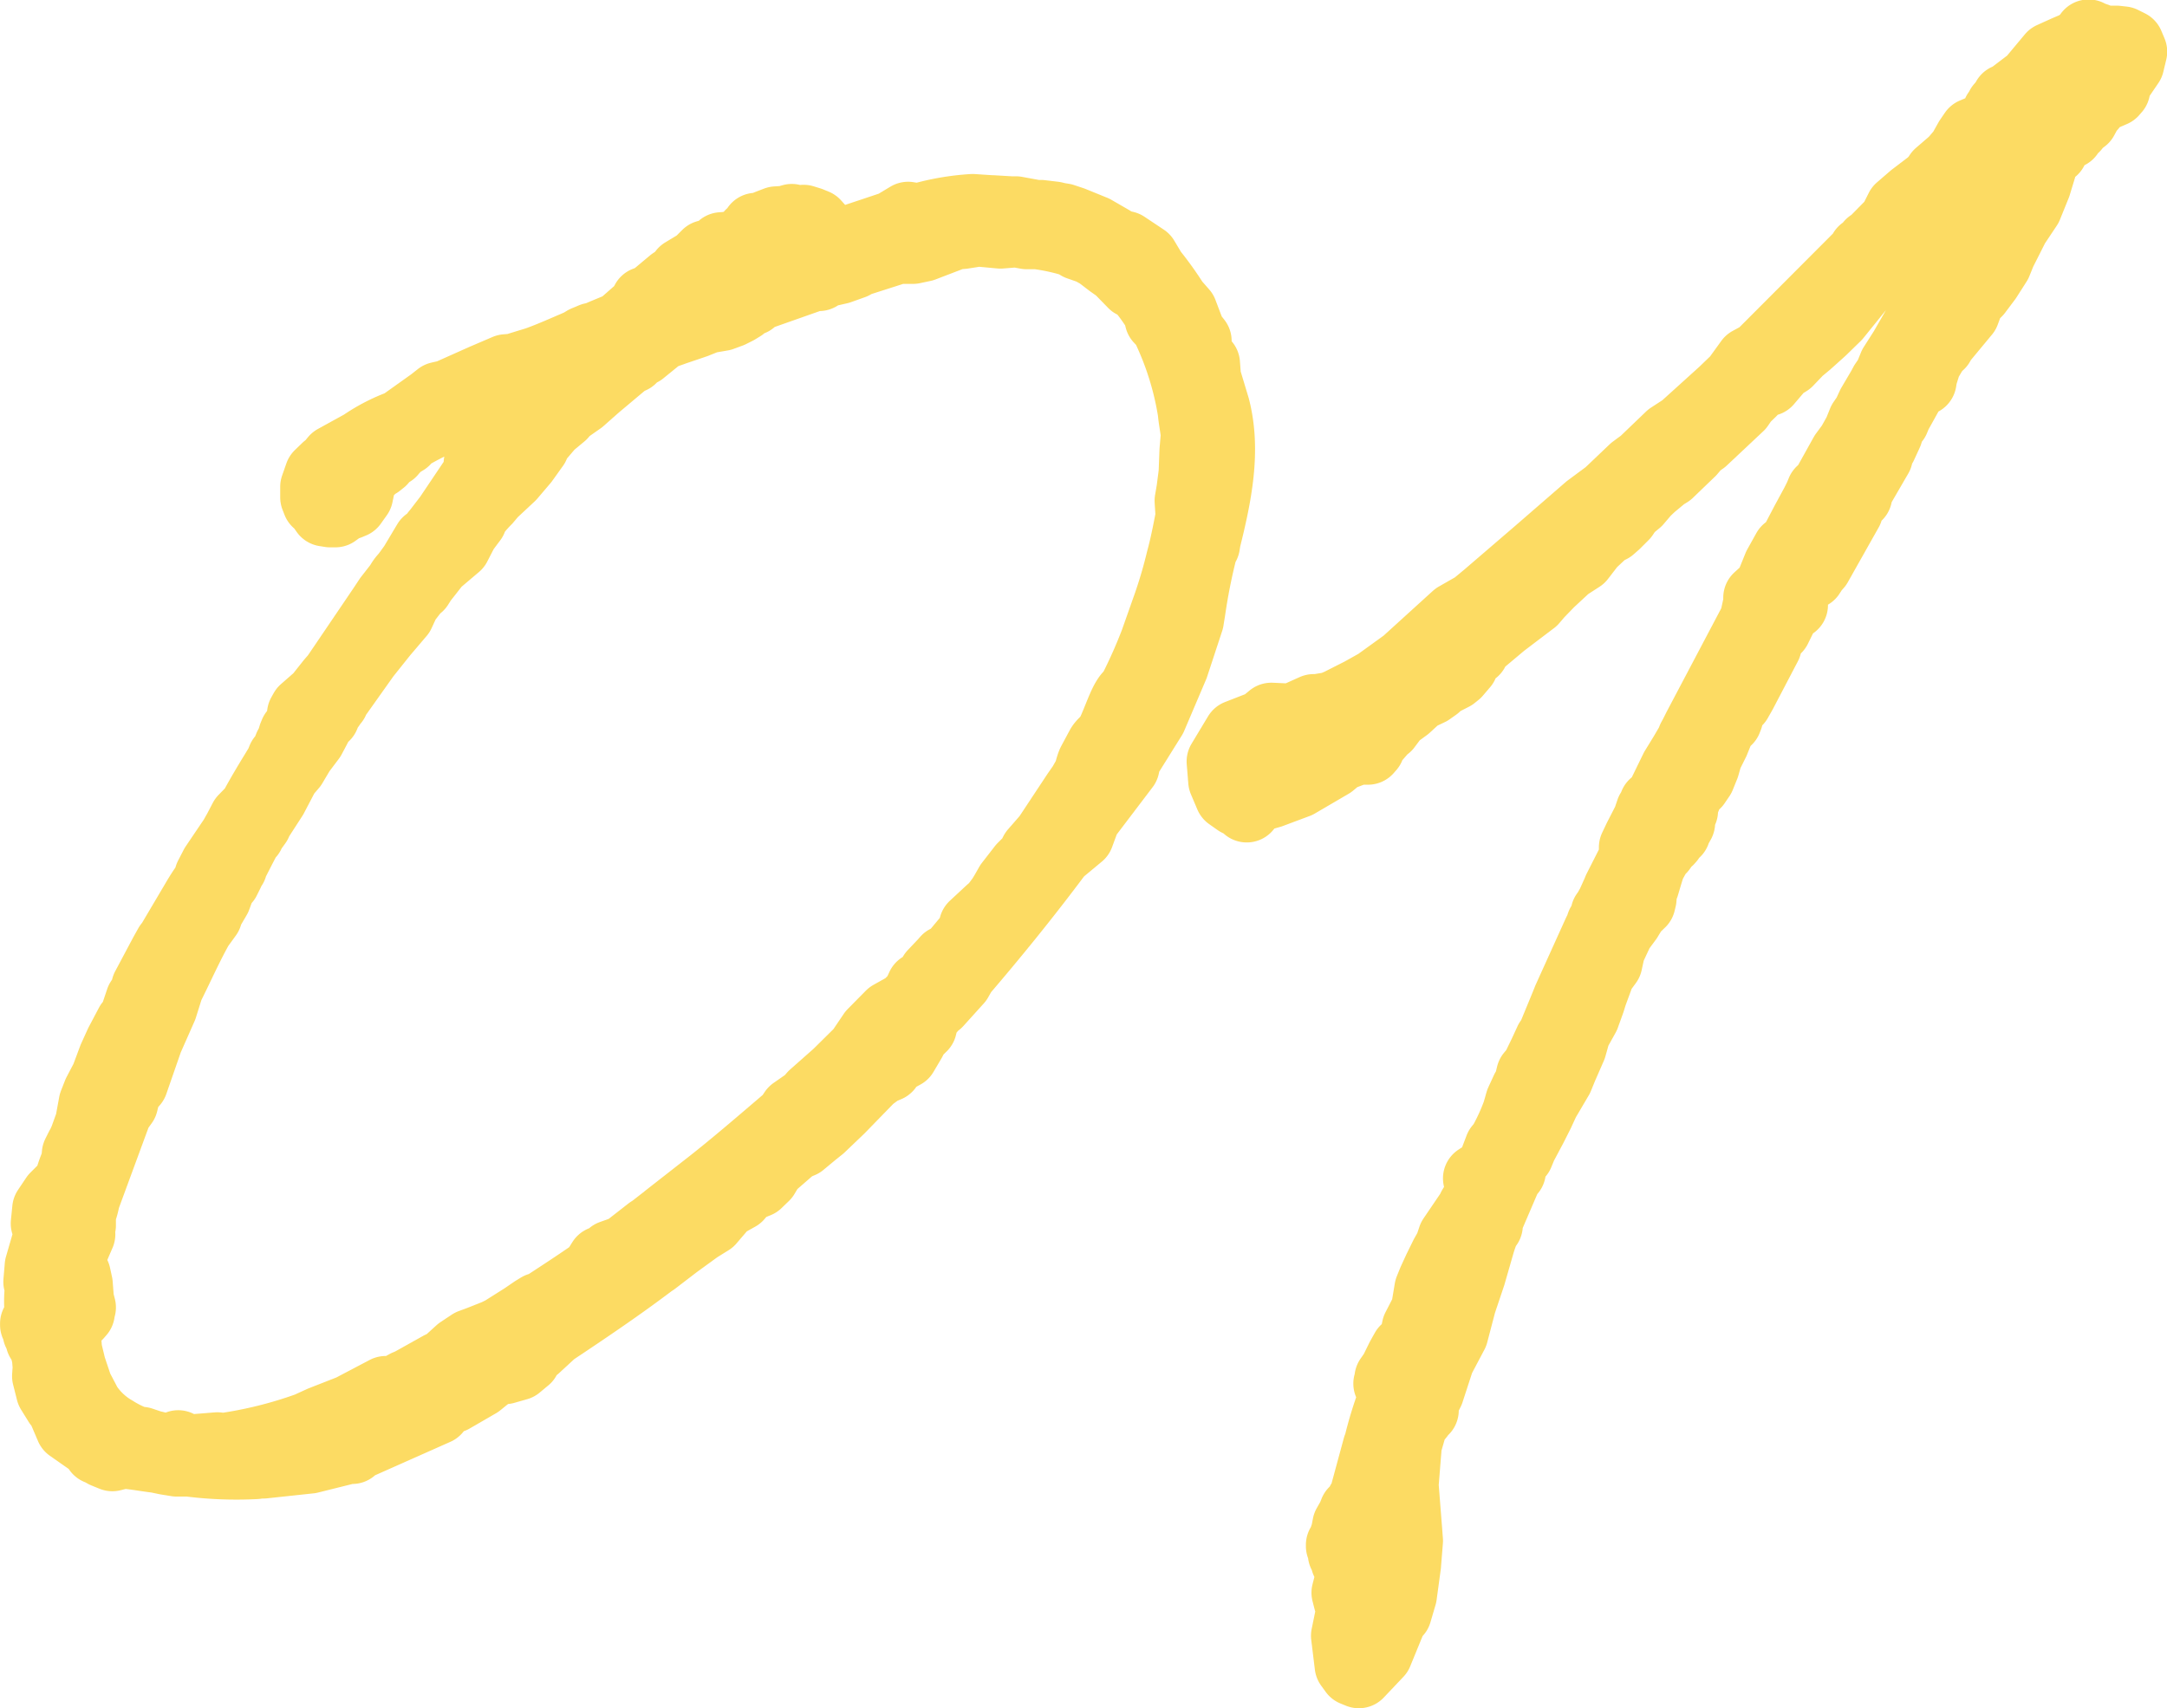 <svg xmlns="http://www.w3.org/2000/svg" viewBox="0 0 178.61 140.82"><defs><style>.cls-1{opacity:0.75;}.cls-2{fill:#fbcf2f;stroke:#fbcf2f;stroke-linejoin:round;stroke-width:5.67px;}</style></defs><g id="レイヤー_2" data-name="レイヤー 2"><g id="メイン"><g id="_ページ" data-name="２ページ"><g class="cls-1"><path class="cls-2" d="M10.66,84.41,11,84l.52-1.55.39-.56L12,81.4l1.49-2.8.38-.68V78l2.27-3.84a15.68,15.68,0,0,1,1.06-1.59l0-.32.46-.89,1.54-2.28.38-.67.47-.9.79-.81c.66-1.24,1.42-2.48,2.18-3.72l.18-.45.2-.23.18-.33.18-.45.19-.34.17-.55.09-.22h.11l.18-.44.39-.46-.05-.64.19-.34,1.21-1.06,1-1.26.4-.46,3.85-5.68L32,49.3l.78-1,.1-.12a2.75,2.75,0,0,1,.48-.68l.1-.12.58-.8,1.14-1.91.31-.14a1,1,0,0,0,.39-.56l.19-.23.88-1.15,2.21-3.29.26-.77.09-.23-.11-.09,2.11-1.89.92-.61,1.77-2.08.48-.68.3-.35.38-.56.29-.35.06-.65.2-.23.84-.17.62-.38.42-.14a.1.1,0,0,1,.1-.11l-.53.15c-2.08.81-4.06,1.61-5.83,2.39l-.21,0a5.86,5.86,0,0,1-1.25.53l-.91.72-.44-.08h-.1l-.2.23-.63.16-.2.23-.33-.08A25.43,25.43,0,0,0,33.71,36l-.3.35-.61.37-.5.58-.31.13L31.5,38l-.3.24-.31.14-.2.23-.41.24-.29.46-.19.33v.11l-.23,1.09-.49.69-.31.13-.22-.09-.2.23-.2.12-.51.37-.43,0-.44-.07-.36-.51,0-.21-.22-.09h-.1L25.93,41l0-.86.35-1,.6-.58.3-.24.39-.47,2.27-1.25a14.09,14.09,0,0,1,3.2-1.65l2.54-1.81.61-.48.74-.17,2.91-1.3,1.87-.8.64-.05,1.89-.58c1.15-.41,2.29-.93,3.54-1.46l.41-.25.62-.26v.11c.72-.38,1.56-.67,2.39-1.05L53,25.27l.3-.24-.21,0,.09-.22.22.09,2-1.67.71-.48.1-.12.09-.22,1.23-.74.7-.7.84-.18.4-.46.64-.05.52-.15v.11l1-.51.1-.12.08-.22V19.3l.5-.47v-.1l.22.09.32,0,.2-.23h.1l.1-.11.73-.28.75-.05.53-.15.22.09c.11,0,.21,0,.22.09l.43,0,.1-.11.55.17.44.18.36.4-.07.54-.49.58.23.2-.2.23c-.11-.1-.22-.09-.23-.2l-.81.6-.39.46,8-2.67,1.23-.74.87.14a20,20,0,0,1,4.45-.78l1.51.1h.11l1.51.09.43,0,1.64.3.42,0,1.09.13.33.08.43.07.78.26,1.77.72,1.47.85v.11l.44.18.66.16,1.59,1.06L95,22.38a27.09,27.09,0,0,1,1.82,2.54l.71.81.67,1.77.48.61-.06.54a.35.35,0,0,0,.12.2l.4.94.23.2.09,1.17.73,2.42c.93,3.58.15,7.3-.75,10.91l-.07.44-.19.34a47.86,47.86,0,0,0-1,5l-.14.87L96.8,54.91,95,59.14l-2.19,3.51-.07.54-3.21,4.23L89,68.86l-1.72,1.43c-2.72,3.65-5.46,7-7.92,9.87l-.38.67-1.68,1.86-.2.12-.79.92L76.2,84l-.16.66-.6.59-.28.56-.66,1.12-.93.51-.39.57-.62.26-.81.6-2.49,2.56-1.6,1.53-.6.48-1,.83-.63.26-1.91,1.66-.47.79-.6.58-1,.41-.59.69-1.13.63-1.18,1.38-1,.62-1.83,1.33L53.92,104l-.2.13c-2.64,2-5.4,3.86-8.15,5.69l-1.41,1.3-.92.5.14.42-.71.59-1.05.3-.85.07-1.32,1.07-2.16,1.25-.83.28-.49.68-6.75,3-.19.23-.32,0-3.17.79-3.83.41.09-.11c-.21,0-.52.15-.73.16a30.75,30.75,0,0,1-5.5-.21l-1,0-.87-.14-.77-.16c-1.09-.13-2.18-.36-3.26-.38l.23.08-.64.16-.66-.27-.34-.19-.22-.09-.36-.5-1.94-1.36-.53-1.24L5,115.93l-.23-.2-.62-1-.32-1.27.05-.75-.07-.86-.16-.63,0-.32-.12-.21-.24-.19,0-.33-.12-.2-.12-.1,0-.64H2.84v-.11h.22l.08-.33,0-.32h.11a9,9,0,0,1,0-2.37l-.14-.42.11-1.3.51-1.76.47-.79L4,101.71l-.28-.84.12-1.19.67-1,1-1,.1-.12a11.61,11.61,0,0,1,.61-1.77l.06-.65.28-.56a5.24,5.24,0,0,0,.37-.78l.44-1.22.3-1.63L8,90.11l.65-1.24.62-1.66L9.82,86l.65-1.23ZM20.41,69l-.47.9-.74,1.45v.11l-.1.12-.19.33V72l-.28.56-.3.24-.45,1.22-.66,1.13-.08.32-.58.8-.1.12c-.94,1.68-1.67,3.35-2.5,5l-.52,1.66-1.18,2.67-1.23,3.54-.59.69-.24,1-.49.68-2.65,7.2a5.81,5.81,0,0,1-.34,1.21v.1l0,.87-.18.44.13.31-.72,1.67-.21,1.42h.1l.46.28.16.74.1,1.29.16.63-.09.22,0,.21-.2.23-.4.36-.57.9.12,1.61.33,1.37.56,1.67.76,1.45a6.61,6.61,0,0,0,2.21,2.08,9.58,9.58,0,0,0,1.9.93l.32,0,.77.26a.39.39,0,0,0,.33.08l.66.17,1.07,0,.2-.23.23.19.77.16,2.24-.18.43.07a35.16,35.16,0,0,0,7-1.73l1.14-.52,2.4-.94,2.89-1.52.76,0,.92-.51.32-.13,2.47-1.38.52-.25,1.1-1,.92-.61.73-.27,1.36-.54.52-.26,1.74-1.1L44,108l.41-.25h.21c1.53-1,3.07-2,4.39-2.93l.57-.91.63-.26.19-.23,1.15-.41,2-1.56.21-.13.91-.71c.1,0,.2-.13.3-.24L58,98c2.33-1.8,4.64-3.81,7-5.82l.38-.57,1.22-.85.4-.46,2-1.77,1.89-1.87,1-1.48,1.49-1.51,1.34-.75.8-.82.36-.78.53-.15.29-.34.18-.55.89-.94.2-.23.32,0L80.05,77l.17-.66,1.4-1.3.3-.24.59-.79.28-.46.38-.67,1.07-1.38.7-.7.28-.56L86.3,69l2.4-3.63.48-.69.38-.67c.19-.34.25-.88.44-1.22l.66-1.23c.18-.34.59-.59.78-.93.38-.67.9-2.22,1.28-2.89s.4-.36.68-.92a41.82,41.82,0,0,0,1.73-3.9l1.06-3a38.71,38.71,0,0,0,1.1-3.74c.33-1.21.56-2.41.79-3.61L98,41.28l.15-.88L98.33,39l.07-1.83.11-1.3c-.05-.64-.2-1.28-.25-1.92A25.11,25.11,0,0,0,96,26.81l-.47-.5-.16-.63a17.29,17.29,0,0,0-1.45-2l-.56-.28-1.17-1.2-.68-.48L90.57,21l-.68-.38-1-.35-.23-.2a17.68,17.68,0,0,0-3.18-.71l-.86,0-.44-.08-.33-.08-1.39.11-1.84-.17-1.27.2-.64.05-2.61,1-.85.18H74l-3.56,1.14-.1.12-1.15.41-.74.17c-.22,0-.42.14-.63.16l-.31.24-.42,0-4.71,1.66-.4.36-.73.27-.09.22-.41.25-.52.26-.73.27-1.17.2-1,.4-1.68.57-1.15.41-1.61,1.31-.31.13-.41.36-.09.11H51.9l-.61.48-2.12,1.78L47.87,33l-1.43,1-.09.22-1,.83-1.08,1.27-.18.45L43.21,38l-1.08,1.27-1.5,1.4-.49.58a11.08,11.08,0,0,0-1,1.15l-.18.45-.68.91L37.64,45,36,46.39l-1.17,1.49-.29.46-.2.12-.88,1.14-.46,1-1.37,1.61-1.47,1.84L27.57,57.7v.11l-.19.23c-.1.12-.09.22-.2.23l-.19.34-.18.44-.3.24-.29.46-.09.22-.47.89L24.8,62l-.67,1.13-.59.69-1,1.91-1.24,1.92c-.1.12-.1.12-.09.23l-.49.68-.09.22ZM63.92,21.18l.44.07,0,.43,1.25-.53-.22,0-.2.12-.32,0-.45-.18Z"/><path class="cls-2" d="M124.58,96.36l0,.21-.11-.1-1.91,4.45.12.1-.2.23a12.91,12.91,0,0,0-.44,1.22l-.76,2.64-.78,2.32-.66,2.52-1.13,2.14-.86,2.64-.56,1.12,0,.22.11.09v.11l-.11-.1-.28.56-.1.12-.2.12-.19.34-.51,1.76-.27,3.35.36,4.6-.16,2-.34,2.5-.42,1.43-.4.36-.17.55-1,2.44L112,138l-.44-.18-.37-.51-.3-2.45.47-2.29-.27-.63-.16-.63.17-.66.27-.56-.15-.63,0-.32-.12-.2-.23-.2,0-.32-.12-.21-.12-.09-.05-.65h-.11v-.1l.21,0,.08-.33,0-.32.09-.12v-.1l.15-.77.38-.67.18-.45.2-.12v.11l.38-.68v-.1l.2-.24,1.16-4.28.09-.22a30.8,30.8,0,0,1,1.2-3.86l-.14-.42-.15-.52-.12-.21.09-.22,0-.22.39-.56.55-1.12.38-.68.52-.15c.09-.22.08-.43.18-.55l.23-1.09.75-1.46.29-1.74.27-.67.46-1,.55-1.12.38-.67.26-.78,1.54-2.27.09-.22.48-.79.11-1.3-.13-.31L122,97l.73-.28.8-2.1.29-.35A17.78,17.78,0,0,0,125,91.7l.25-.88.46-1,.48-.68-.12-.21.08-.33.39-.46.65-1.34.46-1,.19-.23L128.9,83l.27-.67,2.47-5.46.28-.56v-.11l.1-.11.27-.67v-.11l.1-.11.38-.68.45-1,.09-.22,1.31-2.58,0-.86.37-.78.75-1.46.26-.77.2-.12.08-.44.21,0,.12.1.08-.33L138,63.37l.76-1.24.66-1.13v-.11l.18-.33.28-.56,4.68-8.87.31-1.42,0-.43.9-.82.72-1.78.75-1.35.51-.36,1-1.91.85-1.57.28-.56.18-.44.4-.36,1.5-2.7.59-.8.56-1,.36-.89.39-.57.36-.78.86-1.46.18-.34.39-.57.36-.89.86-1.35,2.27-3.95.86-1.25.45-1.11,2.39-3.84.65-1.23,1.25-1.93v.11l2.55-4.4.08-.33.18-.44-.75.06-.8.71-.57.9-.4.46-.27.67-.51.36-.91.72-.47.79-.91.72-2.55,1.81-.71.49-1.8,1.75-.08.33-.18.44-.84.29-.9.82-3.52,4.36-1.2,1.17L149,28.32l-.71.59-.89.93-1,.62,0,.21-.69.81-.84.28-.49.58-.6.58-.39.57-3,2.82-.51.36-.49.58L137.57,39l-.41.25-1,.83-.5.47-.69.81-.71.59-.38.57-.7.7-.4.35-.52.26-1,.94-.2.23-.77,1-1.13.73-1.4,1.3-.9.93-.49.57-1.11.84-1.42,1.08-2.12,1.78-.18.45-.61.48-.27.66-.59.69-.3.24-1,.51-.4.36-.51.36-.82.39-.21.12-.9.83L115,59l-.68.91-.3.24-.5.58-.41.24-.16.66-.2.23-.86,0-1.46.55-.71.59-2.77,1.62-2.19.82-1,.29-.64,0-.29.34-.07.55-.35-.3v-.21l-.43,0-.68-.48-.53-1.25-.13-1.6L102,60.52l2.08-.81.71-.59,1.73.08,1.76-.79.32,0,1.17-.2.62-.27,1.76-.89,1.34-.75,2.34-1.69L120,50.82l1.54-.88,1-.83,4.13-3.55,4.23-3.67,1.62-1.2,2.1-2,.81-.6,2.2-2.11,1.12-.73L142,32.31l1.1-1.06,1.07-1.48.92-.5L153.34,21l.19-.33.21,0a1.59,1.59,0,0,1,.39-.46v-.11h.1L156,18.3l.56-1.12,1.1-.95,1.42-1.08.6-.58.09-.23L161,13.28l.69-.81.56-1,.39-.57.62-.26.42-.14.8-.71.09-.22,0-.32.19-.23.09-.23.5-.57V8.1l.22.09.31-.13.1-.12,0-.21,1.42-1.08,1.67-2,1.15-.52.93-.4.81-.6.19-.34.23.2a1,1,0,0,1,1,.67l.41-.24.1-.12.54,0,.54.06.56.28.26.62-.24,1-1,1.47-.16.66-.2.23-.62.27L173,7.81l-.09.12h-.11V8l-.39.57h.11l-.09.23-.3.34-.37.68-.61.47h-.11l0,.22-.31.13-.31.24.13.2h-.11V11l-.62.26-.56,1.12-.32,0-.29.35-.77,2.53-.72,1.78-1.06,1.59L165,20.81l-.36.89L163.81,23,163,24.08l-.59.59L162,25.78l-2,2.41-.09.22-.4.36-.67,1.13-.34,1.1-.07.43-.54.05-1.5,2.7-.18.44h-.11l-.28.56-.17.55-.46,1-.29.45-.07.44-1.7,2.93,0,.32h-.1l-.58.91-.08.32-2.54,4.51-.3.34-.29.45-.65-.16-.18.44-.31.14-.09.33-.92.61.74,1.12-.63.16-.18.44v.22l-.55,1.12-1,0-.18.45.14.42.24.3v.22l-2.05,3.92-.38.67-.31.14-.08.33-.31.13-.18.44.13.31-.09.23h-.21l-.1.12-.42.14-.09.22.14.42-.36.89-.56,1.12-.25.88-.36.89-.38.56-.31.24a3.66,3.66,0,0,0-.46.9l-.09.22-.18.55,0,.32-.19.34-.19.23.14.42-.38.68v.1l-.12-.1-.29.35-.08.33-.1.11h-.11l-.48.69-.21.12-.75,1.35v.11l-.17.55-.26.88-.18.44-.05.65-.08.33-.6.58-.48.79-.68.92-.73,1.56-.24,1.1-.58.79L131.29,82l-.17.55-.44,1.22-.75,1.35-.34,1.21L128.86,88l-.36.88-1.13,1.92-.46,1-.56,1.11-.84,1.58-.27.66-.2.23A4.74,4.74,0,0,0,124.58,96.36ZM126.5,92l.19-.33.17-.56Z"/></g></g></g></g></svg>